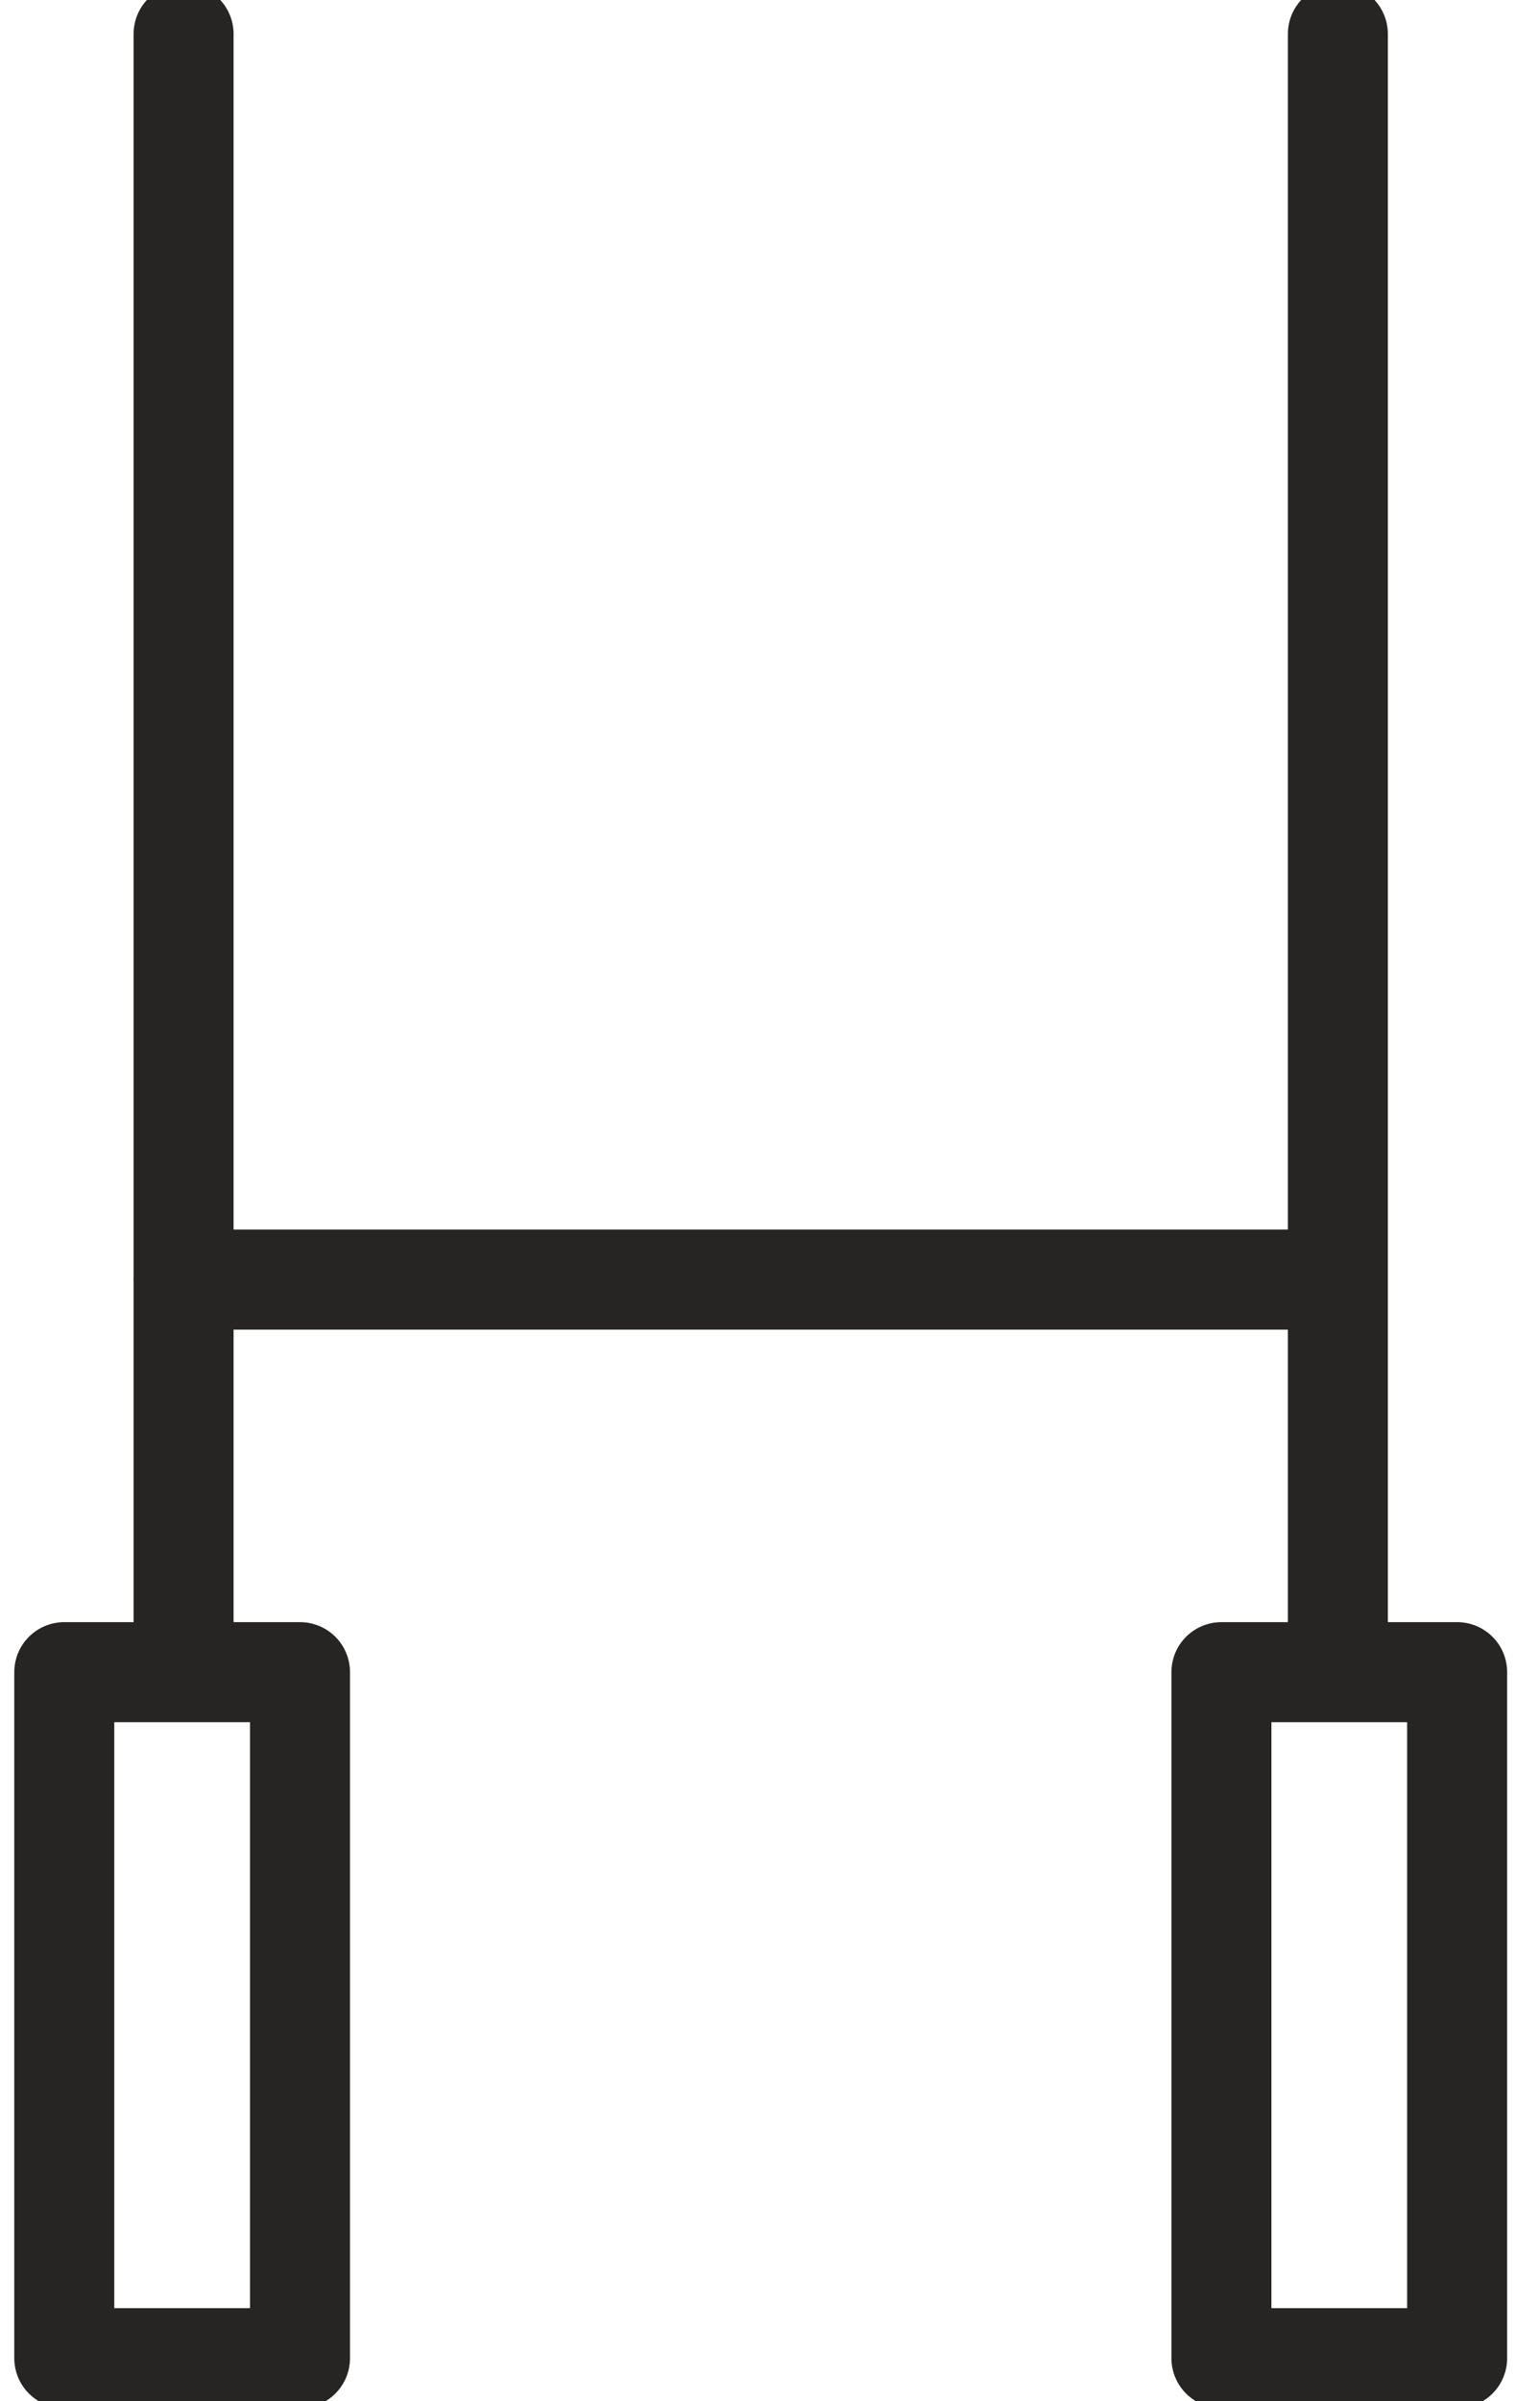 <?xml version="1.0" encoding="UTF-8"?>
<svg xmlns="http://www.w3.org/2000/svg" width="77" height="120" viewBox="0 0 77 120" fill="none">
  <g clip-path="url(#clip0_2022_14674)">
    <path d="M9.179 83.356V1.698" stroke="#272524" stroke-width="5" stroke-linecap="round" stroke-linejoin="round"></path>
    <path d="M66.893 83.356V1.698" stroke="#272524" stroke-width="5" stroke-linecap="round" stroke-linejoin="round"></path>
    <path d="M15 83.571H3.214V117.857H15V83.571Z" stroke="#272524" stroke-width="5" stroke-linecap="round" stroke-linejoin="round"></path>
    <path d="M9.179 63.953H66.893" stroke="#272524" stroke-width="5" stroke-linecap="round" stroke-linejoin="round"></path>
    <path d="M61.071 117.857H72.857V83.571H61.071V117.857Z" stroke="#272524" stroke-width="5" stroke-linecap="round" stroke-linejoin="round"></path>
  </g>
  <defs>
    <clipPath id="clip0_2022_14674">
      <rect width="76.071" height="120" fill="white"></rect>
    </clipPath>
  </defs>
</svg>
